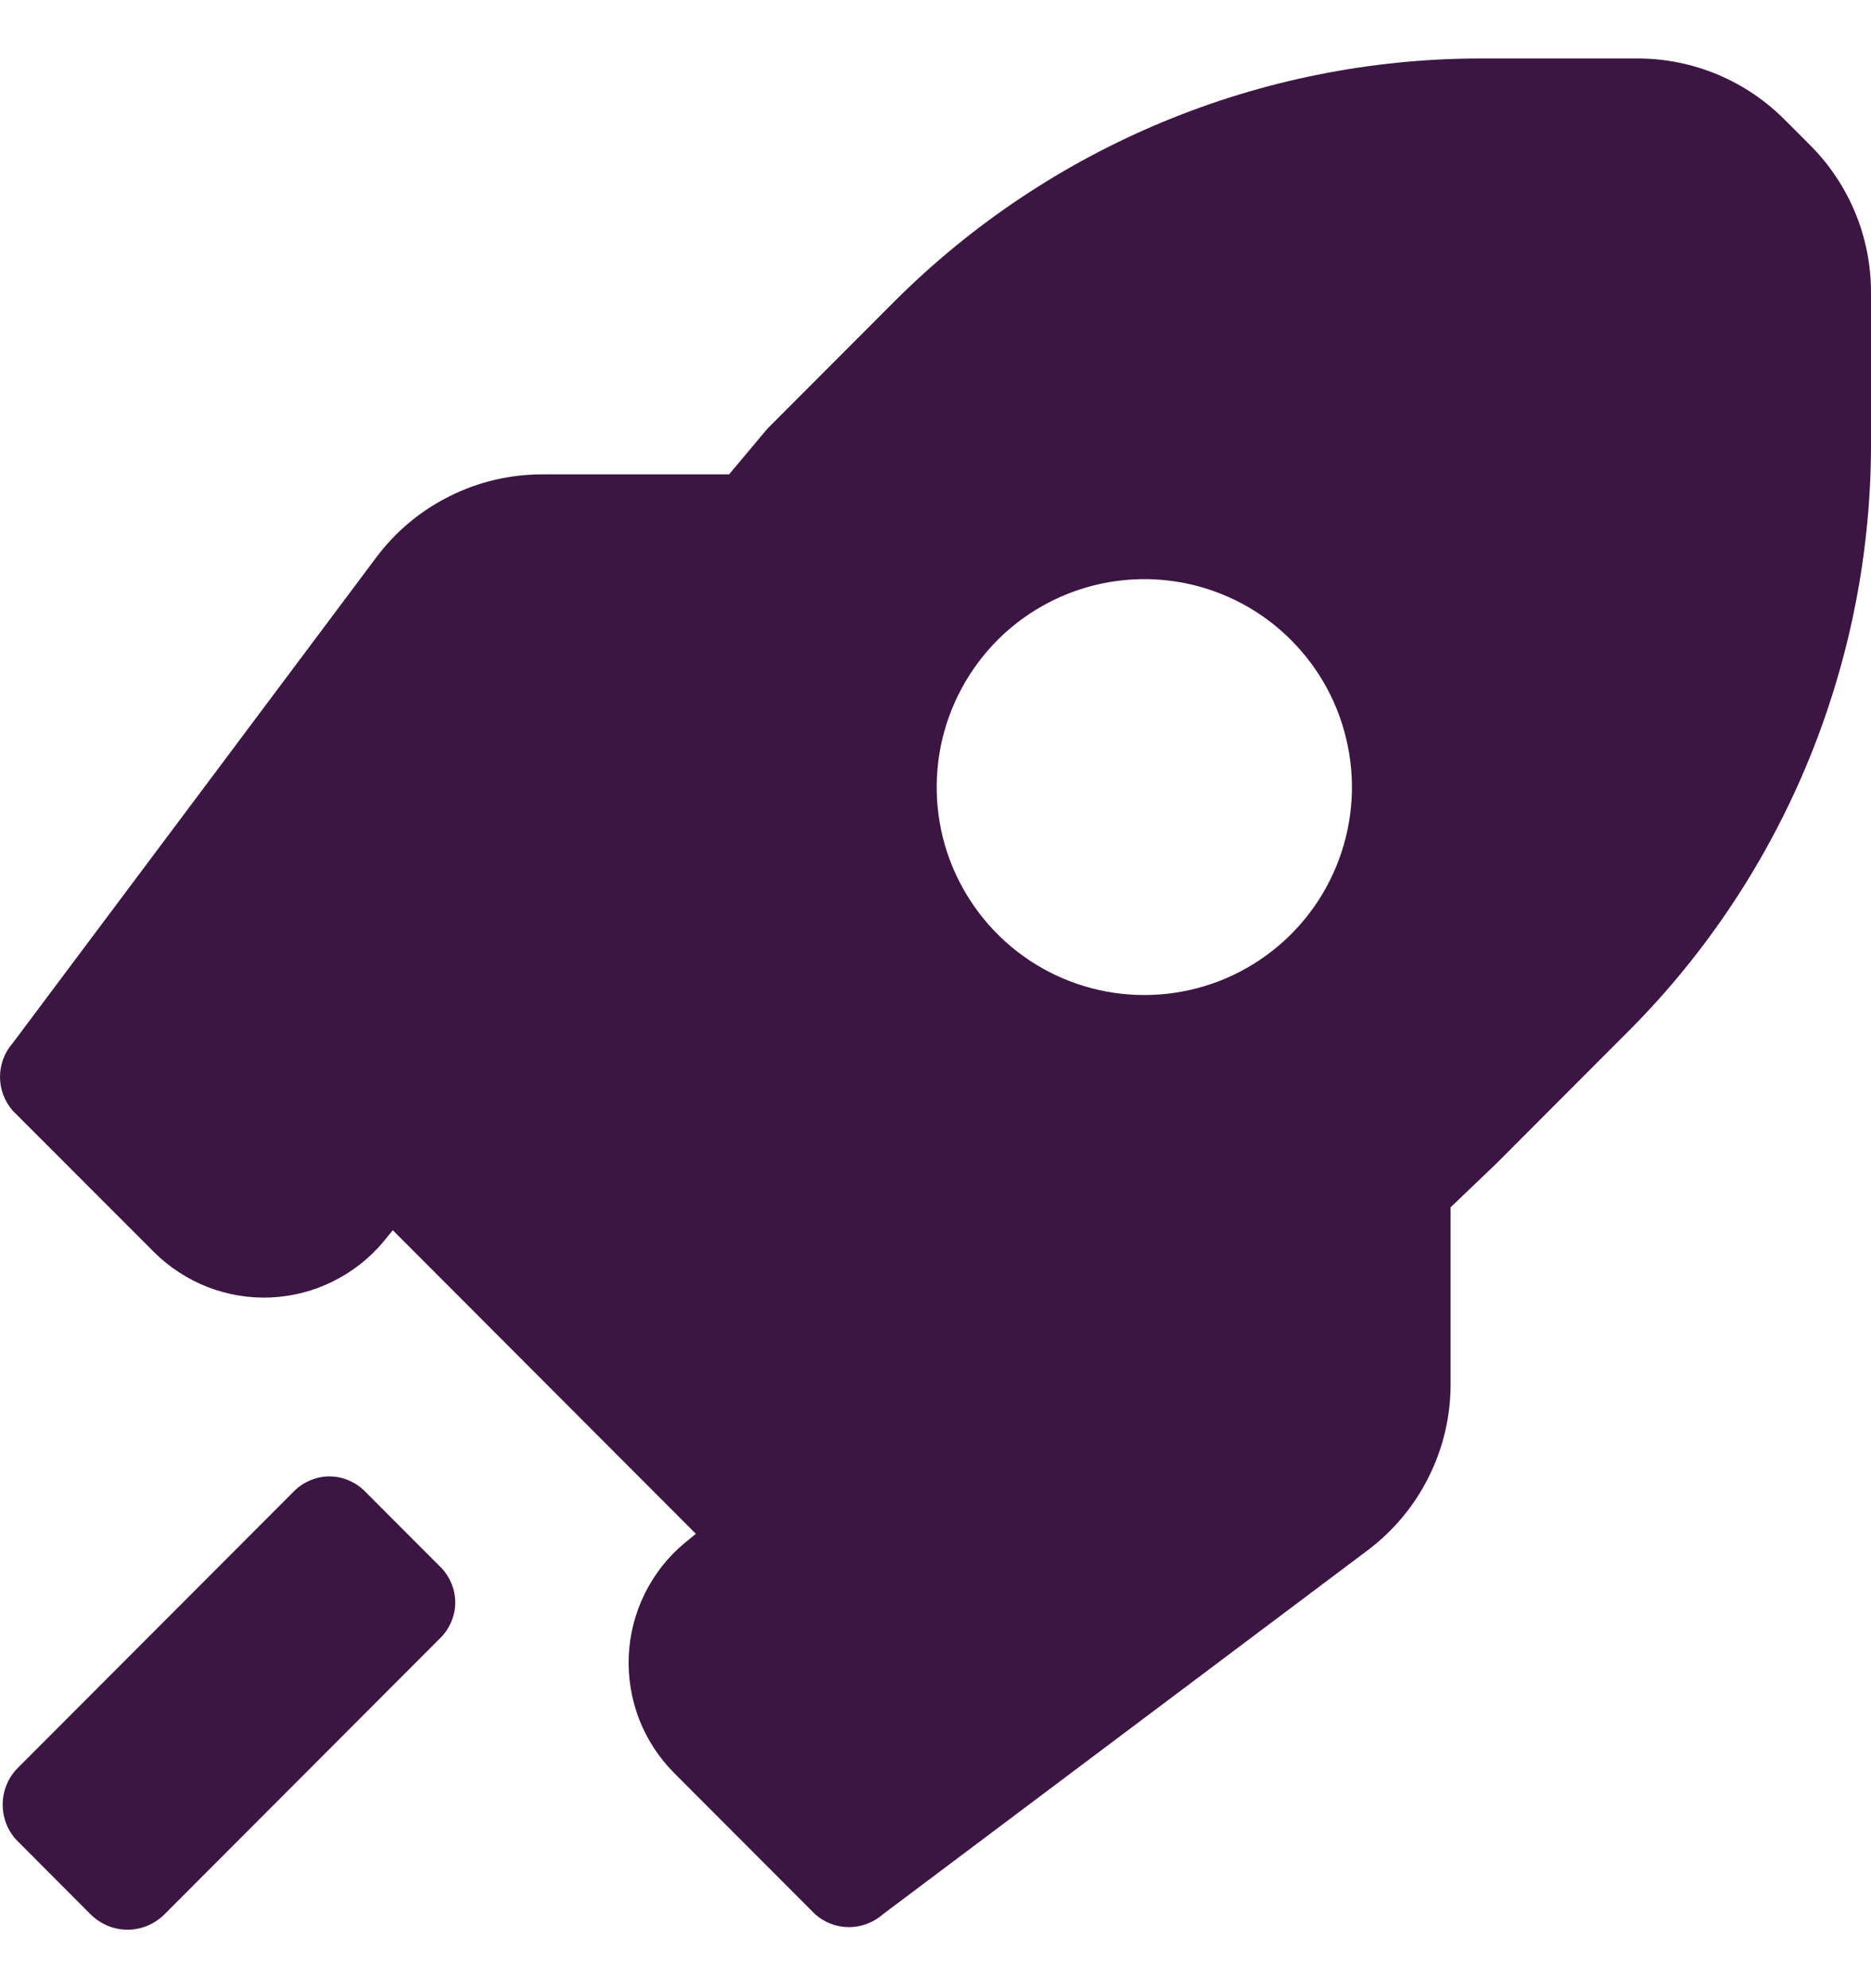 <svg width="16" height="17" viewBox="0 0 16 17" fill="none" xmlns="http://www.w3.org/2000/svg">
<path d="M15.476 1.238L15.263 1.025C14.932 0.691 14.482 0.502 14.011 0.5H12.662C10.781 0.501 8.977 1.249 7.646 2.58L6.563 3.665L6.235 4.056H4.637C4.361 4.056 4.089 4.12 3.843 4.244C3.596 4.367 3.382 4.546 3.217 4.767L0.109 8.919C0.039 8.998 0 9.101 0 9.208C0 9.314 0.039 9.417 0.109 9.497L1.317 10.706C1.448 10.836 1.604 10.938 1.776 11.005C1.949 11.072 2.133 11.102 2.317 11.094C2.502 11.085 2.683 11.039 2.848 10.956C3.014 10.874 3.16 10.759 3.279 10.617L3.359 10.519L5.951 13.115L5.853 13.195C5.711 13.313 5.596 13.46 5.514 13.626C5.432 13.792 5.385 13.973 5.377 14.158C5.369 14.342 5.399 14.527 5.465 14.699C5.532 14.872 5.634 15.028 5.764 15.159L6.972 16.369C7.051 16.439 7.154 16.478 7.26 16.478C7.367 16.478 7.469 16.439 7.549 16.369L11.694 13.257C11.915 13.091 12.094 12.877 12.217 12.63C12.341 12.383 12.405 12.111 12.405 11.835V10.323L12.795 9.95L13.878 8.865C14.545 8.209 15.075 7.428 15.439 6.566C15.803 5.704 15.994 4.778 16 3.843V2.491C15.998 2.021 15.81 1.57 15.476 1.238ZM11.037 5.469C11.287 5.718 11.457 6.034 11.526 6.38C11.596 6.725 11.561 7.083 11.427 7.408C11.293 7.734 11.066 8.012 10.773 8.208C10.481 8.404 10.137 8.508 9.786 8.508C9.434 8.508 9.091 8.404 8.798 8.208C8.506 8.012 8.279 7.734 8.144 7.408C8.01 7.083 7.976 6.725 8.045 6.38C8.115 6.034 8.285 5.718 8.534 5.469C8.867 5.138 9.317 4.952 9.786 4.952C10.255 4.952 10.705 5.138 11.037 5.469ZM3.758 13.39C3.801 13.43 3.834 13.479 3.857 13.532C3.881 13.585 3.893 13.643 3.893 13.701C3.893 13.76 3.881 13.818 3.857 13.871C3.834 13.925 3.801 13.973 3.758 14.013L1.406 16.369C1.364 16.41 1.315 16.443 1.261 16.466C1.207 16.488 1.149 16.5 1.09 16.5C1.032 16.5 0.974 16.488 0.92 16.466C0.866 16.443 0.817 16.41 0.775 16.369L0.154 15.746C0.112 15.705 0.079 15.656 0.057 15.602C0.034 15.547 0.023 15.489 0.023 15.431C0.023 15.372 0.034 15.314 0.057 15.26C0.079 15.206 0.112 15.156 0.154 15.115L2.506 12.759C2.546 12.717 2.594 12.683 2.648 12.66C2.701 12.636 2.759 12.624 2.817 12.624C2.875 12.624 2.933 12.636 2.986 12.66C3.04 12.683 3.088 12.717 3.128 12.759L3.758 13.39Z" fill="#3C1642"/>
</svg>
